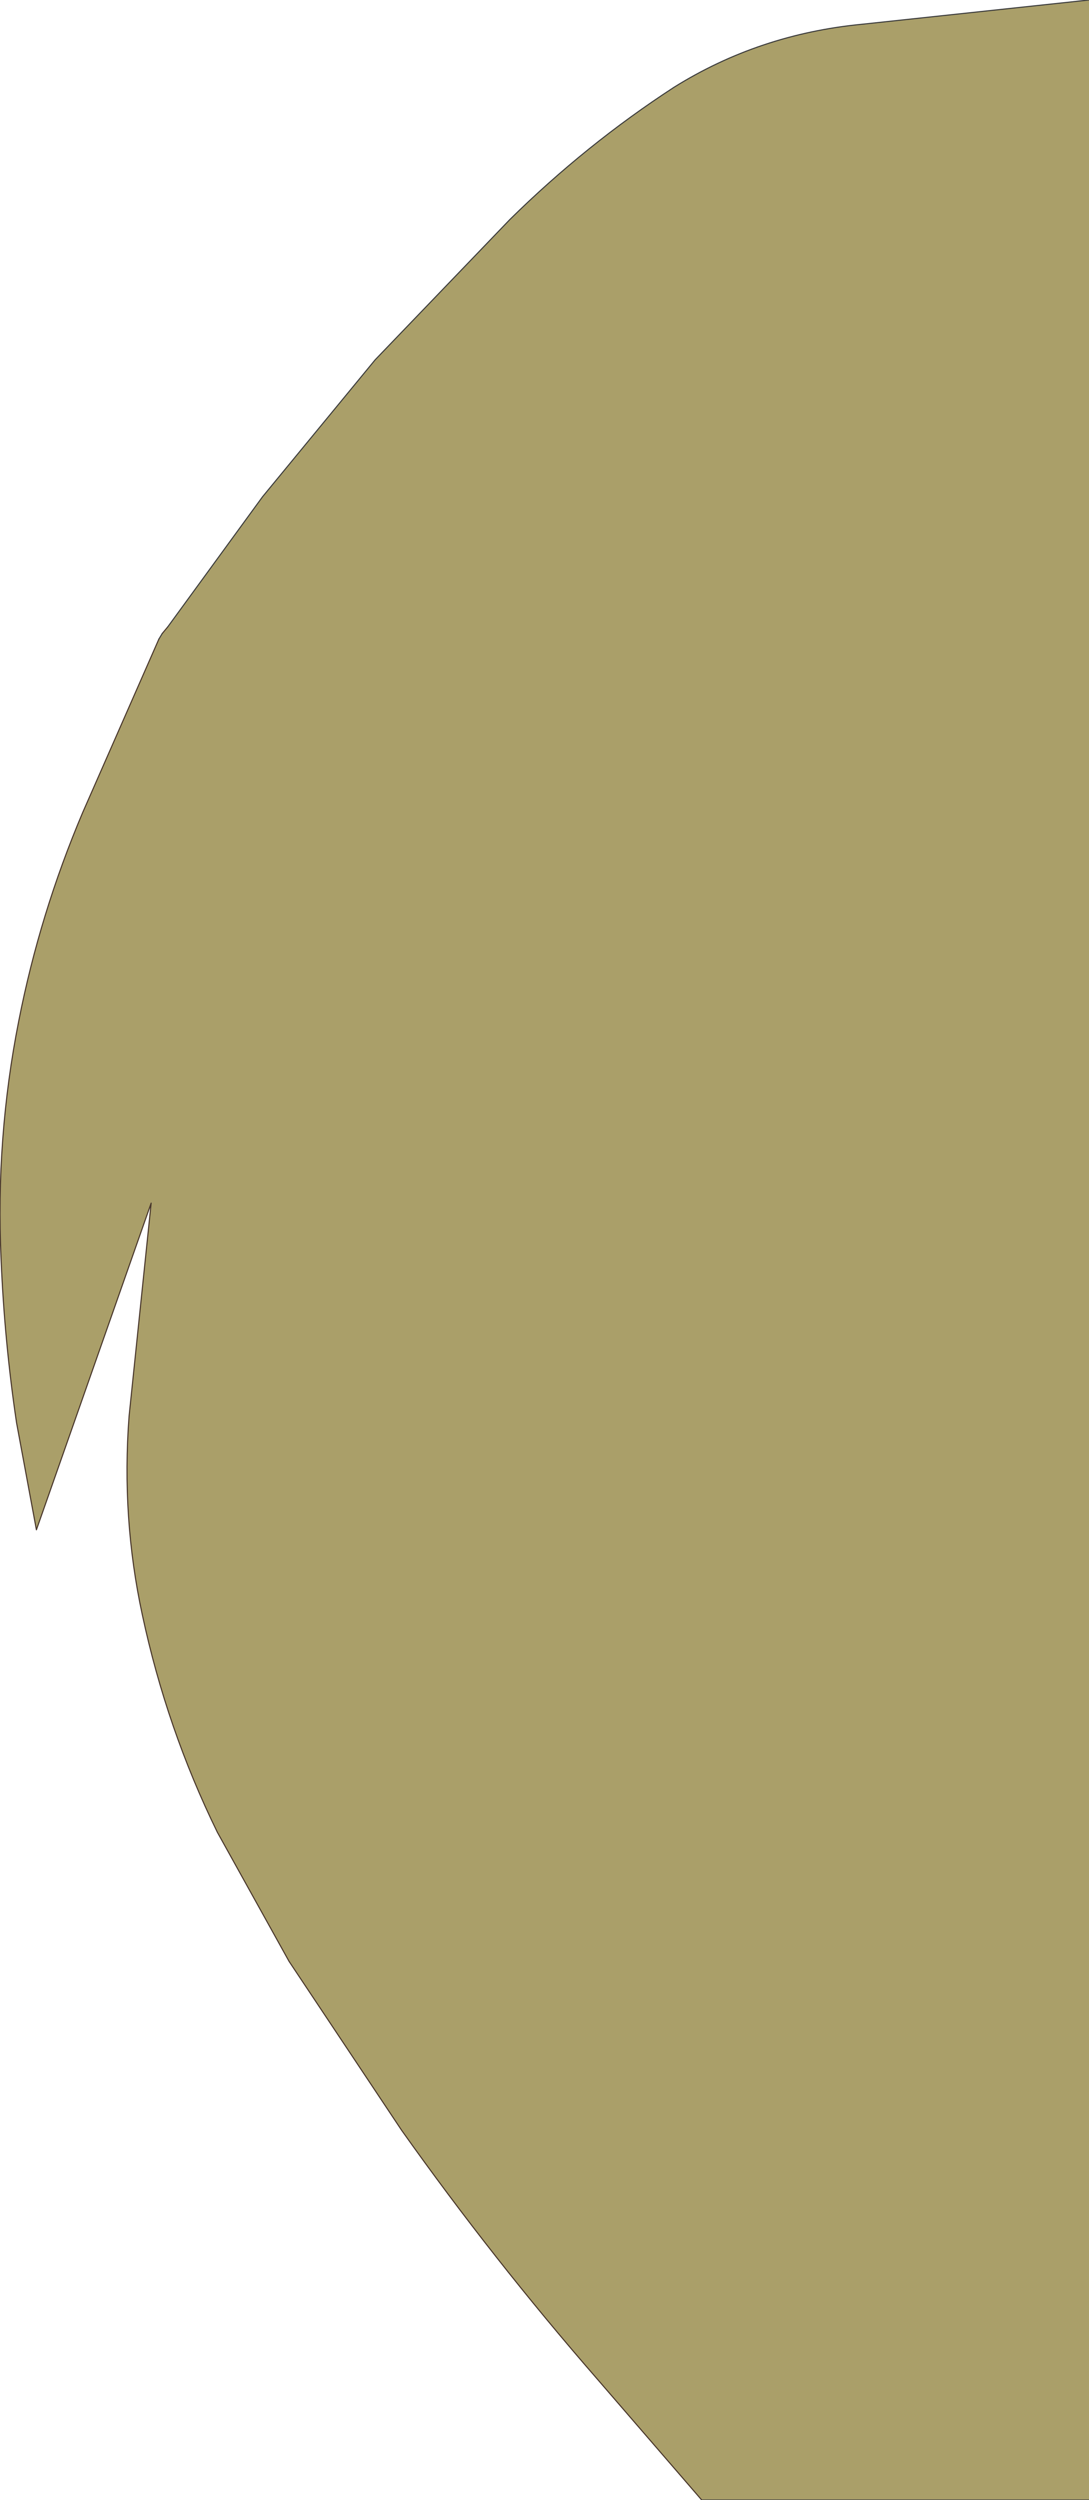 <?xml version="1.0" encoding="UTF-8" standalone="no"?>
<svg xmlns:xlink="http://www.w3.org/1999/xlink" height="113.25px" width="49.35px" xmlns="http://www.w3.org/2000/svg">
  <g transform="matrix(1.0, 0.0, 0.0, 1.0, 49.4, 56.85)">
    <path d="M-41.8 -28.45 L-37.5 -34.35 -32.4 -40.55 -26.3 -46.9 Q-22.85 -50.3 -18.85 -52.9 -15.0 -55.3 -10.35 -55.75 L-0.05 -56.85 -0.05 56.4 -17.6 56.4 -22.35 50.9 Q-27.05 45.5 -31.2 39.65 L-36.3 32.0 -39.55 26.15 Q-41.85 21.45 -42.95 16.3 -43.9 11.9 -43.55 7.3 L-42.55 -2.35 -47.75 12.45 -48.65 7.6 Q-49.2 3.9 -49.35 0.2 -49.6 -5.3 -48.55 -10.6 -47.6 -15.45 -45.65 -20.05 L-42.2 -27.9 -42.05 -28.15 -41.8 -28.45" fill="#aa9f69" fill-rule="evenodd" stroke="none"/>
    <path d="M-17.6 56.4 L-22.35 50.9 Q-27.05 45.5 -31.2 39.65 L-36.3 32.0 -39.55 26.15 Q-41.85 21.45 -42.95 16.3 -43.9 11.9 -43.55 7.3 L-42.55 -2.35 -47.75 12.45 -48.65 7.6 Q-49.2 3.9 -49.35 0.2 -49.6 -5.3 -48.55 -10.6 -47.6 -15.45 -45.65 -20.05 L-42.2 -27.9 M-42.05 -28.15 L-41.8 -28.45" fill="none" stroke="#49372c" stroke-linecap="round" stroke-linejoin="round" stroke-width="0.05"/>
    <path d="M-41.8 -28.45 L-37.5 -34.35 -32.4 -40.55 -26.3 -46.9 Q-22.85 -50.3 -18.85 -52.9 -15.0 -55.3 -10.35 -55.75 L-0.05 -56.85 M-0.05 56.4 L-17.6 56.4 M-42.2 -27.9 L-42.05 -28.15" fill="none" stroke="#3d3d3d" stroke-linecap="round" stroke-linejoin="round" stroke-width="0.05"/>
  </g>
</svg>
